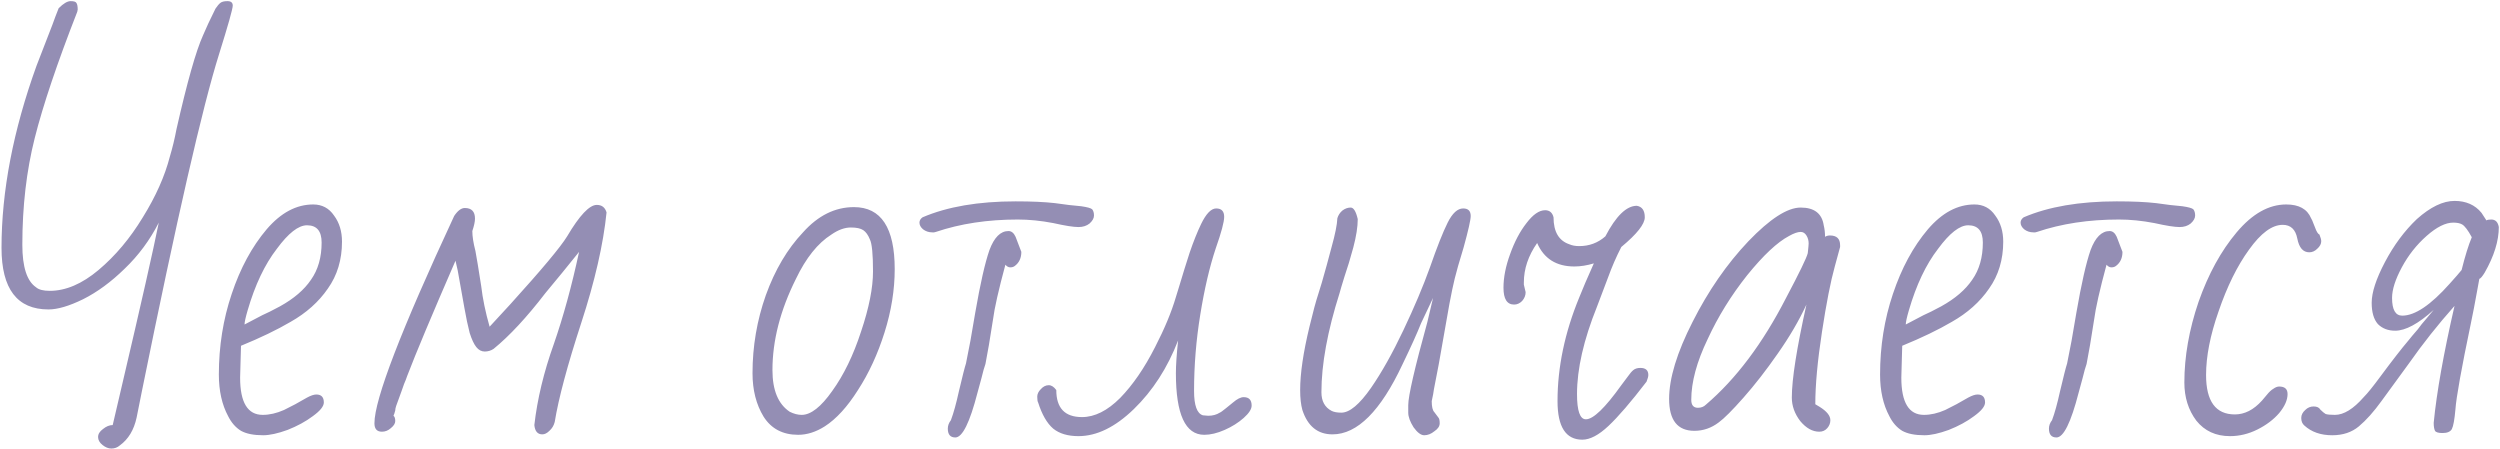 <?xml version="1.0" encoding="UTF-8"?> <svg xmlns="http://www.w3.org/2000/svg" width="1581" height="284" viewBox="0 0 1581 284" fill="none"> <path d="M70.433 283.656C68.566 283.656 66.698 282.909 64.831 281.415C62.963 279.921 62.029 278.24 62.029 276.372C62.029 274.505 63.056 272.824 65.111 271.33C67.165 269.649 69.219 268.808 71.274 268.808L77.157 243.596C89.296 191.864 97.046 157.594 100.408 140.786C94.805 151.805 87.615 161.516 78.837 169.92C70.247 178.324 61.469 184.767 52.505 189.25C43.727 193.545 36.443 195.693 30.654 195.693C10.858 195.693 0.959 182.713 0.959 156.754C0.959 120.896 8.336 82.517 23.09 41.618L33.175 15.565C34.296 12.39 35.603 8.935 37.097 5.2C40.085 2.212 42.606 0.718 44.661 0.718C46.715 0.718 47.929 1.091 48.303 1.838C48.863 2.585 49.143 3.986 49.143 6.04L48.863 7.441C36.163 39.937 27.199 66.55 21.97 87.28C16.741 108.01 14.126 130.514 14.126 154.793C14.126 168.8 17.021 177.764 22.81 181.686C24.491 183.18 27.386 183.927 31.494 183.927C41.579 183.927 51.851 179.538 62.309 170.761C72.955 161.796 82.293 150.684 90.323 137.424C98.54 124.165 104.237 111.372 107.411 99.046C109.092 93.443 110.493 87.653 111.613 81.677C118.337 51.983 123.939 32.186 128.422 22.288C129.729 19.487 130.849 16.966 131.783 14.725L136.265 5.48C137.386 3.799 138.413 2.585 139.347 1.838C140.281 1.091 141.775 0.718 143.829 0.718C146.07 0.718 147.191 1.651 147.191 3.519C147.191 5.573 144.296 15.845 138.507 34.334C128.048 67.577 111.8 138.545 89.763 247.238L86.401 264.046C84.72 271.89 81.172 277.773 75.756 281.695C74.262 283.002 72.488 283.656 70.433 283.656ZM166.415 275.252C160.439 275.252 155.77 274.318 152.408 272.45C149.047 270.396 146.339 267.314 144.284 263.206C140.362 255.922 138.401 247.145 138.401 236.873C138.401 218.944 141.109 201.949 146.525 185.888C151.941 169.64 159.318 156.007 168.656 144.988C177.621 134.53 187.425 129.3 198.071 129.3C203.673 129.3 208.062 131.635 211.237 136.304C214.599 140.786 216.279 146.295 216.279 152.832C216.279 164.224 213.291 174.122 207.315 182.526C201.526 190.93 193.682 197.934 183.784 203.537C175.193 208.579 164.734 213.621 152.408 218.664L151.848 238.834C151.848 254.521 156.61 262.365 166.135 262.365C170.43 262.365 174.913 261.338 179.582 259.284C184.251 257.043 189.106 254.428 194.149 251.44C196.577 250.133 198.537 249.479 200.032 249.479C203.206 249.479 204.794 251.16 204.794 254.521C204.794 256.949 202.459 259.844 197.79 263.206C193.308 266.567 187.986 269.462 181.823 271.89C175.66 274.131 170.524 275.252 166.415 275.252ZM154.649 205.217C156.33 204.284 160.065 202.323 165.855 199.335C168.469 198.214 172.205 196.346 177.06 193.732C185.838 188.876 192.374 183.273 196.67 176.924C201.152 170.574 203.393 162.73 203.393 153.392C203.393 146.109 200.312 142.467 194.149 142.467C188.733 142.467 182.383 147.416 175.099 157.314C167.442 167.212 161.279 180.192 156.61 196.253C155.303 200.735 154.649 203.723 154.649 205.217ZM342.963 274.691C339.974 274.691 338.294 272.73 337.92 268.808C339.788 252.374 343.896 235.285 350.246 217.543C356.222 200.362 361.545 180.939 366.214 159.275L355.569 172.441L344.923 185.328C333.158 200.642 322.232 212.408 312.148 220.625C310.467 221.745 308.599 222.306 306.545 222.306C304.49 222.306 302.716 221.372 301.222 219.504C299.728 217.637 298.327 214.649 297.02 210.54C295.9 206.245 294.779 200.922 293.658 194.572L289.456 171.041L288.056 164.878C273.115 199.241 262.937 223.52 257.521 237.713C256.961 239.394 256.307 241.075 255.56 242.756C255 244.25 254.439 245.837 253.879 247.518L250.517 256.763C250.144 257.883 249.957 258.817 249.957 259.564C249.584 261.058 249.21 262.179 248.837 262.926C249.584 263.486 249.957 264.606 249.957 266.287C249.957 267.781 249.023 269.275 247.156 270.769C245.475 272.263 243.607 273.01 241.553 273.01C238.378 273.01 236.791 271.236 236.791 267.688C236.791 252.56 253.599 208.859 287.215 136.584C289.456 133.222 291.698 131.541 293.939 131.541C298.234 131.541 300.382 133.783 300.382 138.265C300.382 140.132 299.821 142.747 298.701 146.109C298.701 149.47 299.355 153.672 300.662 158.715C301.409 162.637 302.623 170.014 304.304 180.846C305.237 188.876 307.012 197.467 309.626 206.618L322.793 192.331C342.589 170.48 354.542 156.193 358.65 149.47C366.494 136.21 372.75 129.58 377.419 129.58C380.594 129.58 382.649 131.168 383.582 134.343C381.528 154.513 376.205 177.764 367.615 204.097C358.837 230.99 353.234 251.907 350.806 266.847C350.246 269.089 349.126 270.956 347.445 272.45C345.951 273.944 344.457 274.691 342.963 274.691ZM504.746 274.971C495.034 274.971 487.751 271.143 482.895 263.486C478.226 255.829 475.892 246.678 475.892 236.032C475.892 219.037 478.693 202.603 484.296 186.728C490.085 170.667 497.929 157.407 507.827 146.949C517.352 136.304 528.091 130.981 540.043 130.981C557.225 130.981 565.816 144.054 565.816 170.2C565.816 183.273 563.668 196.627 559.372 210.26C555.077 223.893 549.474 236.032 542.564 246.678C535.841 257.323 528.838 264.98 521.554 269.649C515.951 273.197 510.349 274.971 504.746 274.971ZM506.987 262.365C512.776 262.365 519.22 257.323 526.316 247.238C533.6 237.153 539.67 224.64 544.525 209.7C549.568 194.759 552.089 182.059 552.089 171.601C552.089 160.769 551.435 154.046 550.128 151.431C549.007 148.63 547.607 146.669 545.926 145.548C544.245 144.428 541.631 143.867 538.082 143.867C534.16 143.867 530.052 145.362 525.756 148.35C517.165 153.766 509.695 163.104 503.345 176.363C493.447 196.16 488.498 215.396 488.498 234.071C488.498 246.771 492.14 255.549 499.423 260.404C502.038 261.712 504.559 262.365 506.987 262.365ZM589.588 146.949C587.347 146.949 585.386 146.295 583.705 144.988C582.211 143.681 581.464 142.28 581.464 140.786C581.464 139.479 582.118 138.358 583.425 137.424C599.112 130.701 618.722 127.339 642.254 127.339C652.338 127.339 660.649 127.713 667.186 128.46C673.535 129.394 679.045 130.047 683.714 130.421C687.636 130.981 689.97 131.635 690.717 132.382C691.464 133.316 691.838 134.623 691.838 136.304C691.838 137.985 690.904 139.665 689.036 141.346C687.169 142.84 684.834 143.587 682.033 143.587C678.858 143.587 673.535 142.747 666.065 141.066C658.221 139.572 650.751 138.825 643.654 138.825C624.605 138.825 607.33 141.44 591.829 146.669L590.708 146.949H589.588ZM604.155 276.652C600.98 276.652 599.393 274.785 599.393 271.05C599.393 269.182 600.046 267.408 601.354 265.727C603.034 261.245 604.715 255.175 606.396 247.518C608.637 237.993 610.131 232.111 610.878 229.869L613.68 215.582L616.761 197.654C619.936 179.351 622.924 166.185 625.725 158.154C628.714 150.124 632.729 146.109 637.771 146.109C639.639 146.109 641.133 147.322 642.254 149.75L645.895 159.275C645.895 163.197 644.495 166.185 641.693 168.239C640.946 168.8 640.012 169.08 638.892 169.08C637.771 169.08 636.744 168.519 635.81 167.399C631.515 183.273 628.9 194.852 627.967 202.136C626.099 214.275 624.512 223.613 623.204 230.15C622.457 232.204 621.617 235.192 620.683 239.114L618.162 248.358C613.306 267.221 608.637 276.652 604.155 276.652ZM682.004 275.812C675.281 275.812 669.959 274.224 666.037 271.05C662.115 267.688 658.94 262.179 656.512 254.521C656.139 253.961 655.952 252.747 655.952 250.88C655.952 249.199 656.699 247.611 658.193 246.117C659.687 244.437 661.368 243.596 663.235 243.596C664.916 243.596 666.504 244.623 667.998 246.678C667.998 258.07 673.414 263.766 684.246 263.766C692.276 263.766 700.307 259.751 708.337 251.72C716.368 243.503 723.745 232.764 730.468 219.504C736.444 207.925 740.833 197.374 743.635 187.849L745.876 180.565C747.93 173.655 750.078 166.745 752.319 159.835C754.747 152.738 757.174 146.669 759.602 141.626C762.777 135.09 765.952 131.822 769.127 131.822C772.489 131.822 774.169 133.596 774.169 137.144C774.169 140.319 772.395 146.949 768.847 157.034C764.925 168.8 761.657 182.806 759.042 199.054C756.427 215.116 755.12 231.177 755.12 247.238C755.12 256.389 756.988 261.525 760.723 262.645L764.085 262.926C766.886 262.926 769.314 262.272 771.368 260.965C771.928 260.778 773.236 259.844 775.29 258.163C775.664 257.79 777.158 256.576 779.772 254.521C782.387 252.28 784.628 251.16 786.495 251.16C789.857 251.16 791.538 252.934 791.538 256.482C791.538 258.723 789.857 261.338 786.495 264.326C783.134 267.314 779.119 269.836 774.45 271.89C769.781 273.944 765.485 274.971 761.563 274.971C749.611 274.971 743.635 261.992 743.635 236.032C743.635 230.99 744.101 224.08 745.035 215.302C738.312 232.671 728.974 247.145 717.022 258.723C705.256 270.116 693.583 275.812 682.004 275.812ZM900.66 275.252C898.606 275.252 896.364 273.571 893.937 270.209C891.696 266.661 890.575 263.579 890.575 260.965V256.202C890.575 250.413 894.59 232.951 902.621 203.817L906.263 188.409L898.699 204.377C896.271 210.54 892.349 219.224 886.933 230.43C873.113 259.937 858.359 274.691 842.672 274.691C833.334 274.691 826.984 269.555 823.622 259.284C822.689 255.922 822.222 251.72 822.222 246.678C822.222 236.219 824.183 222.866 828.105 206.618C830.346 197.28 832.213 190.37 833.707 185.888L835.948 178.604C838.003 171.508 840.057 164.037 842.111 156.193C844.352 148.163 845.566 142.093 845.753 137.985C846.313 136.117 847.341 134.53 848.835 133.222C850.515 131.915 852.29 131.261 854.157 131.261C856.025 131.261 857.519 133.689 858.639 138.545C858.639 143.401 857.706 149.377 855.838 156.474C853.97 163.384 852.103 169.547 850.235 174.963C848.554 180.379 847.527 183.834 847.154 185.328C839.497 209.419 835.668 230.336 835.668 248.078C835.668 253.681 837.816 257.603 842.111 259.844C843.605 260.591 845.66 260.965 848.274 260.965C853.504 260.965 859.76 255.735 867.044 245.277C873.767 235.566 880.583 223.426 887.493 208.859C894.404 194.292 900.006 181.032 904.302 169.08C908.784 156.193 912.519 146.762 915.507 140.786C918.495 134.81 921.764 131.822 925.312 131.822C928.487 131.822 930.074 133.409 930.074 136.584C930.074 139.012 928.58 145.642 925.592 156.474C922.791 165.625 920.923 172.161 919.989 176.083C919.056 179.818 917.935 185.141 916.628 192.051L909.904 230.15L906.823 246.117C906.636 247.798 906.169 250.319 905.422 253.681C905.422 257.229 905.983 259.564 907.103 260.684L909.624 264.046C910.185 264.606 910.465 265.82 910.465 267.688C910.465 269.555 909.344 271.236 907.103 272.73C905.049 274.411 902.901 275.252 900.66 275.252ZM1000.66 278.053C990.206 278.053 984.977 269.929 984.977 253.681C984.977 232.204 989.552 210.353 998.703 188.129C1000.76 182.9 1003.84 175.71 1007.95 166.559C1003.65 167.866 999.544 168.519 995.622 168.519C984.23 168.519 976.386 163.57 972.09 153.672C966.488 161.703 963.686 170.014 963.686 178.604V180.005L964.807 184.767C964.807 186.822 964.06 188.689 962.566 190.37C961.072 191.864 959.391 192.611 957.523 192.611C953.041 192.611 950.8 189.063 950.8 181.966C950.8 175.43 952.201 168.333 955.002 160.676C957.803 152.832 961.258 146.295 965.367 141.066C969.476 135.65 973.398 132.942 977.133 132.942C979.934 132.942 981.708 134.436 982.455 137.424C982.455 146.575 985.817 152.272 992.54 154.513C994.221 155.26 996.275 155.633 998.703 155.633C1005.05 155.633 1010.56 153.579 1015.23 149.47C1021.95 136.584 1028.58 130.141 1035.12 130.141C1038.48 130.701 1040.16 133.129 1040.16 137.424C1040.16 141.72 1035.21 147.976 1025.32 156.193C1022.14 162.356 1019.34 168.8 1016.91 175.523L1009.91 194.012C1001.5 214.929 997.303 233.324 997.303 249.199C997.303 259.844 999.17 265.167 1002.91 265.167C1007.57 265.167 1015.04 257.976 1025.32 243.596C1026.62 241.915 1028.02 240.048 1029.52 237.993C1030.83 236.126 1031.95 234.819 1032.88 234.071C1034 233.138 1035.49 232.671 1037.36 232.671C1040.72 232.671 1042.4 234.165 1042.4 237.153C1042.4 238.087 1042.03 239.487 1041.28 241.355C1031.39 254.241 1023.36 263.579 1017.19 269.369C1011.03 275.158 1005.52 278.053 1000.66 278.053ZM1150.52 273.01C1146.22 273.01 1142.21 270.769 1138.47 266.287C1134.92 261.618 1133.15 256.669 1133.15 251.44C1133.15 239.861 1136.23 220.251 1142.39 192.611C1137.72 202.696 1131.66 213.061 1124.18 223.706C1116.9 234.165 1109.71 243.409 1102.61 251.44C1095.52 259.471 1090.29 264.7 1086.93 267.128C1082.26 270.676 1077.12 272.45 1071.52 272.45C1060.87 272.45 1055.55 265.727 1055.55 252.28C1055.55 239.207 1060.5 222.959 1070.4 203.537C1080.3 183.927 1092.06 166.932 1105.7 152.552C1119.33 138.358 1130.35 131.261 1138.75 131.261C1147.34 131.261 1152.2 134.996 1153.32 142.467C1153.88 144.708 1154.16 147.136 1154.16 149.75C1155.09 149.19 1156.12 148.91 1157.24 148.91C1161.54 148.91 1163.68 150.964 1163.68 155.073V156.193L1160.32 168.519C1157.71 177.857 1155 191.677 1152.2 209.98C1149.4 228.282 1148 243.503 1148 255.642L1150.8 257.323C1155.28 260.124 1157.52 262.926 1157.52 265.727C1157.52 267.594 1156.87 269.275 1155.56 270.769C1154.25 272.263 1152.57 273.01 1150.52 273.01ZM1073.76 257.883C1075.81 257.883 1077.5 257.229 1078.8 255.922C1097.85 239.674 1114.75 217.17 1129.51 188.409C1137.91 172.535 1142.49 163.104 1143.23 160.115C1143.61 156.754 1143.79 154.699 1143.79 153.952C1143.79 152.085 1143.33 150.404 1142.39 148.91C1141.46 147.416 1140.25 146.669 1138.75 146.669C1136.88 146.669 1134.46 147.509 1131.47 149.19C1124 153.112 1115.13 161.423 1104.86 174.122C1094.77 186.822 1086.46 200.268 1079.92 214.462C1073.01 228.842 1069.56 241.635 1069.56 252.841C1069.56 256.202 1070.96 257.883 1073.76 257.883ZM1216.97 275.252C1211 275.252 1206.33 274.318 1202.96 272.45C1199.6 270.396 1196.89 267.314 1194.84 263.206C1190.92 255.922 1188.96 247.145 1188.96 236.873C1188.96 218.944 1191.67 201.949 1197.08 185.888C1202.5 169.64 1209.87 156.007 1219.21 144.988C1228.18 134.53 1237.98 129.3 1248.63 129.3C1254.23 129.3 1258.62 131.635 1261.79 136.304C1265.15 140.786 1266.84 146.295 1266.84 152.832C1266.84 164.224 1263.85 174.122 1257.87 182.526C1252.08 190.93 1244.24 197.934 1234.34 203.537C1225.75 208.579 1215.29 213.621 1202.96 218.664L1202.4 238.834C1202.4 254.521 1207.17 262.365 1216.69 262.365C1220.99 262.365 1225.47 261.338 1230.14 259.284C1234.81 257.043 1239.66 254.428 1244.7 251.44C1247.13 250.133 1249.09 249.479 1250.59 249.479C1253.76 249.479 1255.35 251.16 1255.35 254.521C1255.35 256.949 1253.02 259.844 1248.35 263.206C1243.86 266.567 1238.54 269.462 1232.38 271.89C1226.22 274.131 1221.08 275.252 1216.97 275.252ZM1205.21 205.217C1206.89 204.284 1210.62 202.323 1216.41 199.335C1219.03 198.214 1222.76 196.346 1227.62 193.732C1236.39 188.876 1242.93 183.273 1247.23 176.924C1251.71 170.574 1253.95 162.73 1253.95 153.392C1253.95 146.109 1250.87 142.467 1244.7 142.467C1239.29 142.467 1232.94 147.416 1225.66 157.314C1218 167.212 1211.84 180.192 1207.17 196.253C1205.86 200.735 1205.21 203.723 1205.21 205.217ZM1285.95 146.949C1283.71 146.949 1281.74 146.295 1280.06 144.988C1278.57 143.681 1277.82 142.28 1277.82 140.786C1277.82 139.479 1278.48 138.358 1279.78 137.424C1295.47 130.701 1315.08 127.339 1338.61 127.339C1348.7 127.339 1357.01 127.713 1363.54 128.46C1369.89 129.394 1375.4 130.047 1380.07 130.421C1383.99 130.981 1386.33 131.635 1387.08 132.382C1387.82 133.316 1388.2 134.623 1388.2 136.304C1388.2 137.985 1387.26 139.665 1385.39 141.346C1383.53 142.84 1381.19 143.587 1378.39 143.587C1375.22 143.587 1369.89 142.747 1362.42 141.066C1354.58 139.572 1347.11 138.825 1340.01 138.825C1320.96 138.825 1303.69 141.44 1288.19 146.669L1287.07 146.949H1285.95ZM1300.51 276.652C1297.34 276.652 1295.75 274.785 1295.75 271.05C1295.75 269.182 1296.4 267.408 1297.71 265.727C1299.39 261.245 1301.07 255.175 1302.75 247.518C1305 237.993 1306.49 232.111 1307.24 229.869L1310.04 215.582L1313.12 197.654C1316.29 179.351 1319.28 166.185 1322.08 158.154C1325.07 150.124 1329.09 146.109 1334.13 146.109C1336 146.109 1337.49 147.322 1338.61 149.75L1342.25 159.275C1342.25 163.197 1340.85 166.185 1338.05 168.239C1337.3 168.8 1336.37 169.08 1335.25 169.08C1334.13 169.08 1333.1 168.519 1332.17 167.399C1327.87 183.273 1325.26 194.852 1324.32 202.136C1322.46 214.275 1320.87 223.613 1319.56 230.15C1318.82 232.204 1317.98 235.192 1317.04 239.114L1314.52 248.358C1309.66 267.221 1305 276.652 1300.51 276.652ZM1410.24 275.812C1401.28 275.812 1394.18 272.544 1388.95 266.007C1383.91 259.284 1381.39 251.253 1381.39 241.915C1381.39 225.481 1384.38 208.486 1390.35 190.93C1396.52 173.375 1404.55 158.715 1414.45 146.949C1424.34 135.183 1434.8 129.3 1445.82 129.3C1453.85 129.3 1459.08 132.195 1461.51 137.985C1462.07 138.918 1462.54 139.946 1462.91 141.066C1463.28 142 1463.66 142.934 1464.03 143.867C1464.96 146.482 1465.9 147.976 1466.83 148.35C1467.58 150.217 1467.95 151.618 1467.95 152.552C1467.95 154.233 1467.11 155.82 1465.43 157.314C1463.94 158.808 1462.26 159.555 1460.39 159.555C1456.47 159.555 1453.95 156.66 1452.82 150.871C1451.7 145.081 1448.62 142.187 1443.58 142.187C1436.86 142.187 1429.76 147.416 1422.29 157.874C1414.82 168.146 1408.38 181.219 1402.96 197.093C1397.73 212.034 1395.12 225.387 1395.12 237.153C1395.12 253.774 1401.19 262.085 1413.33 262.085C1419.49 262.085 1425.18 259.19 1430.41 253.401C1430.97 252.654 1432 251.44 1433.5 249.759C1434.99 247.892 1436.39 246.584 1437.7 245.837C1439 244.903 1440.22 244.437 1441.34 244.437C1444.89 244.437 1446.66 246.024 1446.66 249.199C1446.66 252.934 1444.89 256.949 1441.34 261.245C1437.79 265.353 1433.21 268.808 1427.61 271.61C1422.01 274.411 1416.22 275.812 1410.24 275.812ZM1474.92 275.252C1467.63 275.252 1461.75 273.197 1457.27 269.089C1455.96 267.968 1455.31 266.381 1455.31 264.326C1455.31 262.459 1456.15 260.778 1457.83 259.284C1459.32 257.79 1461.1 257.043 1463.15 257.043C1465.21 257.043 1466.61 257.696 1467.35 259.004C1468.66 260.311 1469.78 261.245 1470.72 261.805C1471.84 262.179 1473.8 262.365 1476.6 262.365C1482.2 262.365 1488.27 258.63 1494.81 251.16C1497.24 248.732 1500.78 244.343 1505.45 237.993C1512.92 227.908 1518.81 220.345 1523.1 215.302C1524.41 213.621 1526.37 211.287 1528.98 208.299C1530.29 206.431 1532.25 204.003 1534.87 201.015L1539.07 195.973C1529.36 204.751 1521.23 209.139 1514.7 209.139C1510.22 209.139 1506.57 207.739 1503.77 204.937C1501.16 201.949 1499.85 197.467 1499.85 191.491C1499.85 184.954 1502.65 176.363 1508.25 165.718C1513.86 155.073 1520.58 146.015 1528.42 138.545C1537.02 130.888 1544.95 127.059 1552.24 127.059C1559.52 127.059 1565.22 129.58 1569.32 134.623C1569.51 134.996 1570.54 136.584 1572.41 139.385C1572.97 139.012 1573.99 138.825 1575.49 138.825C1578.1 138.825 1579.69 140.412 1580.25 143.587C1580.25 152.365 1577.26 161.983 1571.29 172.441C1569.79 174.869 1568.67 176.177 1567.92 176.363L1566.8 182.526C1565.12 191.864 1563.72 199.148 1562.6 204.377C1556.62 232.951 1553.36 251.16 1552.8 259.004C1552.24 265.353 1551.49 269.462 1550.56 271.33C1549.62 273.01 1547.66 273.851 1544.67 273.851C1542.06 273.851 1540.47 273.384 1539.91 272.45C1539.35 271.33 1539.07 269.649 1539.07 267.408C1540.94 248.172 1545.33 223.52 1552.24 193.452C1541.78 205.217 1532.16 217.357 1523.38 229.869L1506.01 253.681C1501.16 260.404 1496.4 265.727 1491.73 269.649C1487.24 273.384 1481.64 275.252 1474.92 275.252ZM1519.18 199.615C1527.21 199.615 1537.2 192.891 1549.15 179.445C1552.7 175.523 1555.22 172.628 1556.72 170.761C1558.96 161.796 1561.11 154.886 1563.16 150.03C1560.73 145.548 1558.68 142.84 1557 141.907C1555.69 141.159 1553.82 140.786 1551.4 140.786C1546.54 140.786 1540.94 143.587 1534.59 149.19C1528.24 154.793 1523.01 161.423 1518.9 169.08C1514.79 176.737 1512.74 183.18 1512.74 188.409C1512.74 195.88 1514.88 199.615 1519.18 199.615Z" fill="#948EB4"></path> </svg> 